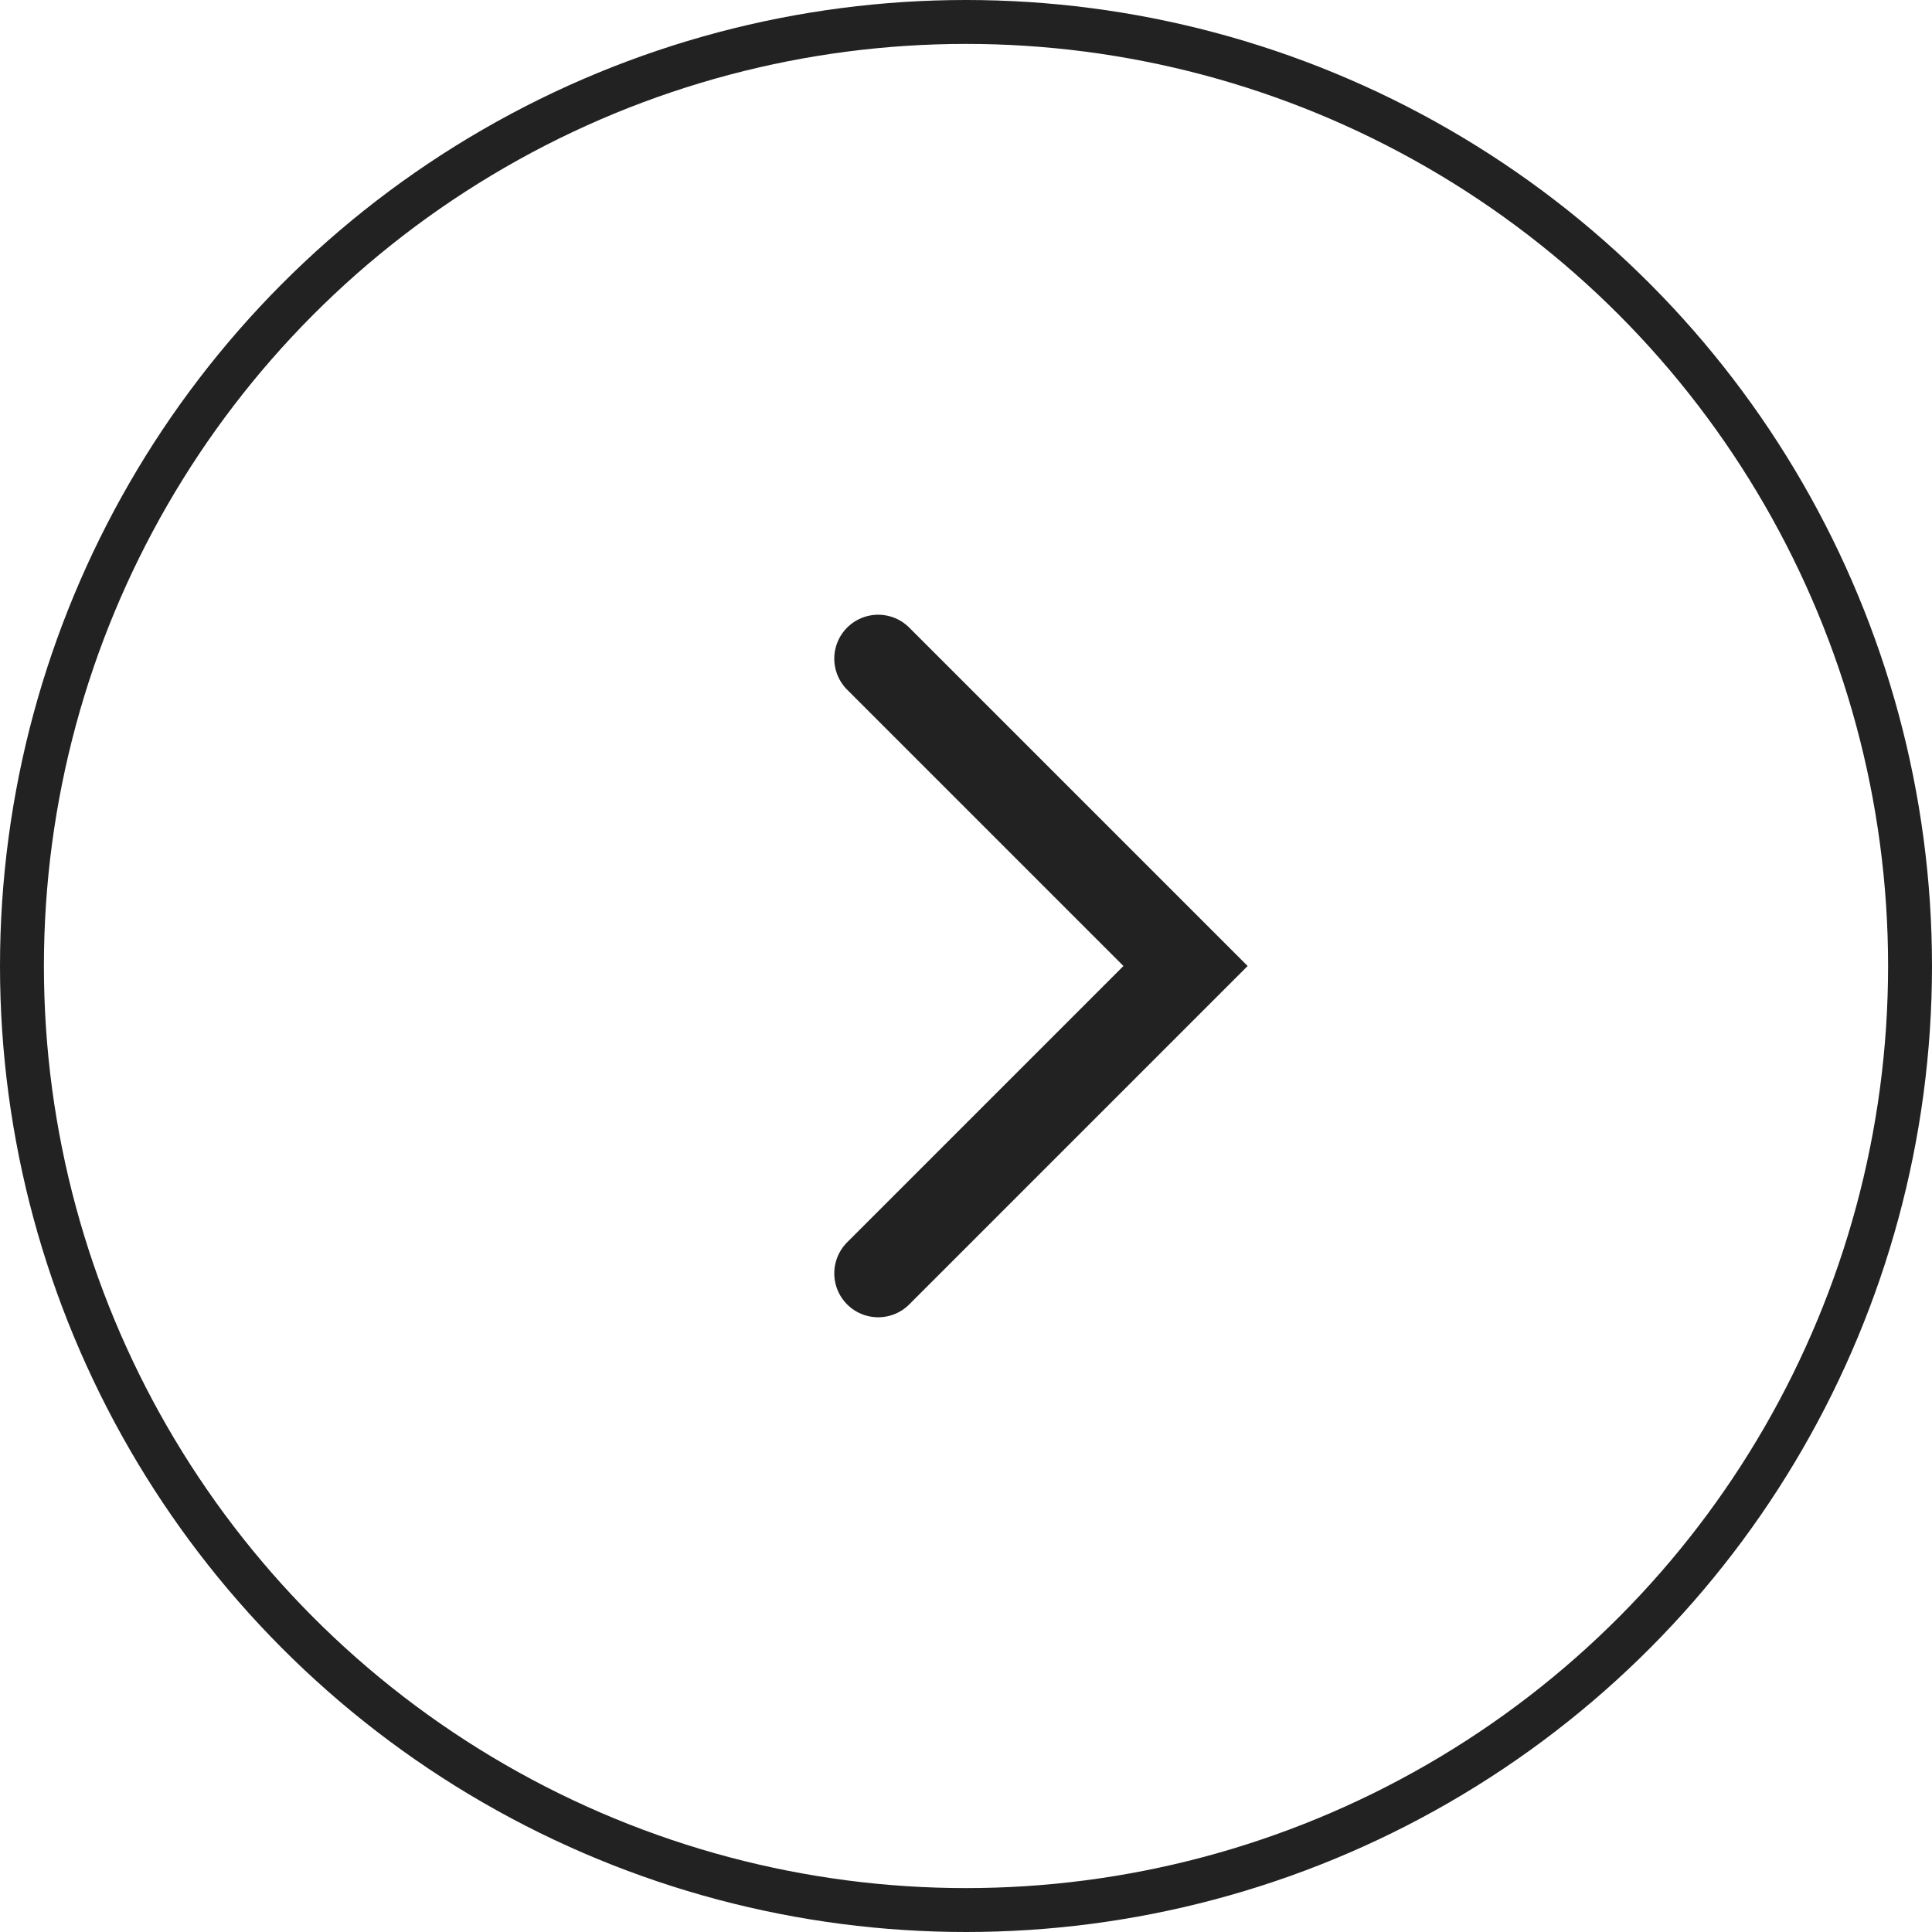 <?xml version="1.0" encoding="UTF-8"?> <svg xmlns="http://www.w3.org/2000/svg" width="44" height="44" viewBox="0 0 44 44" fill="none"> <circle cx="22" cy="22" r="21.5" stroke="#222222"></circle> <path d="M20 15L27 22L20 29" stroke="#222222" stroke-width="2" stroke-linecap="round"></path> </svg> 